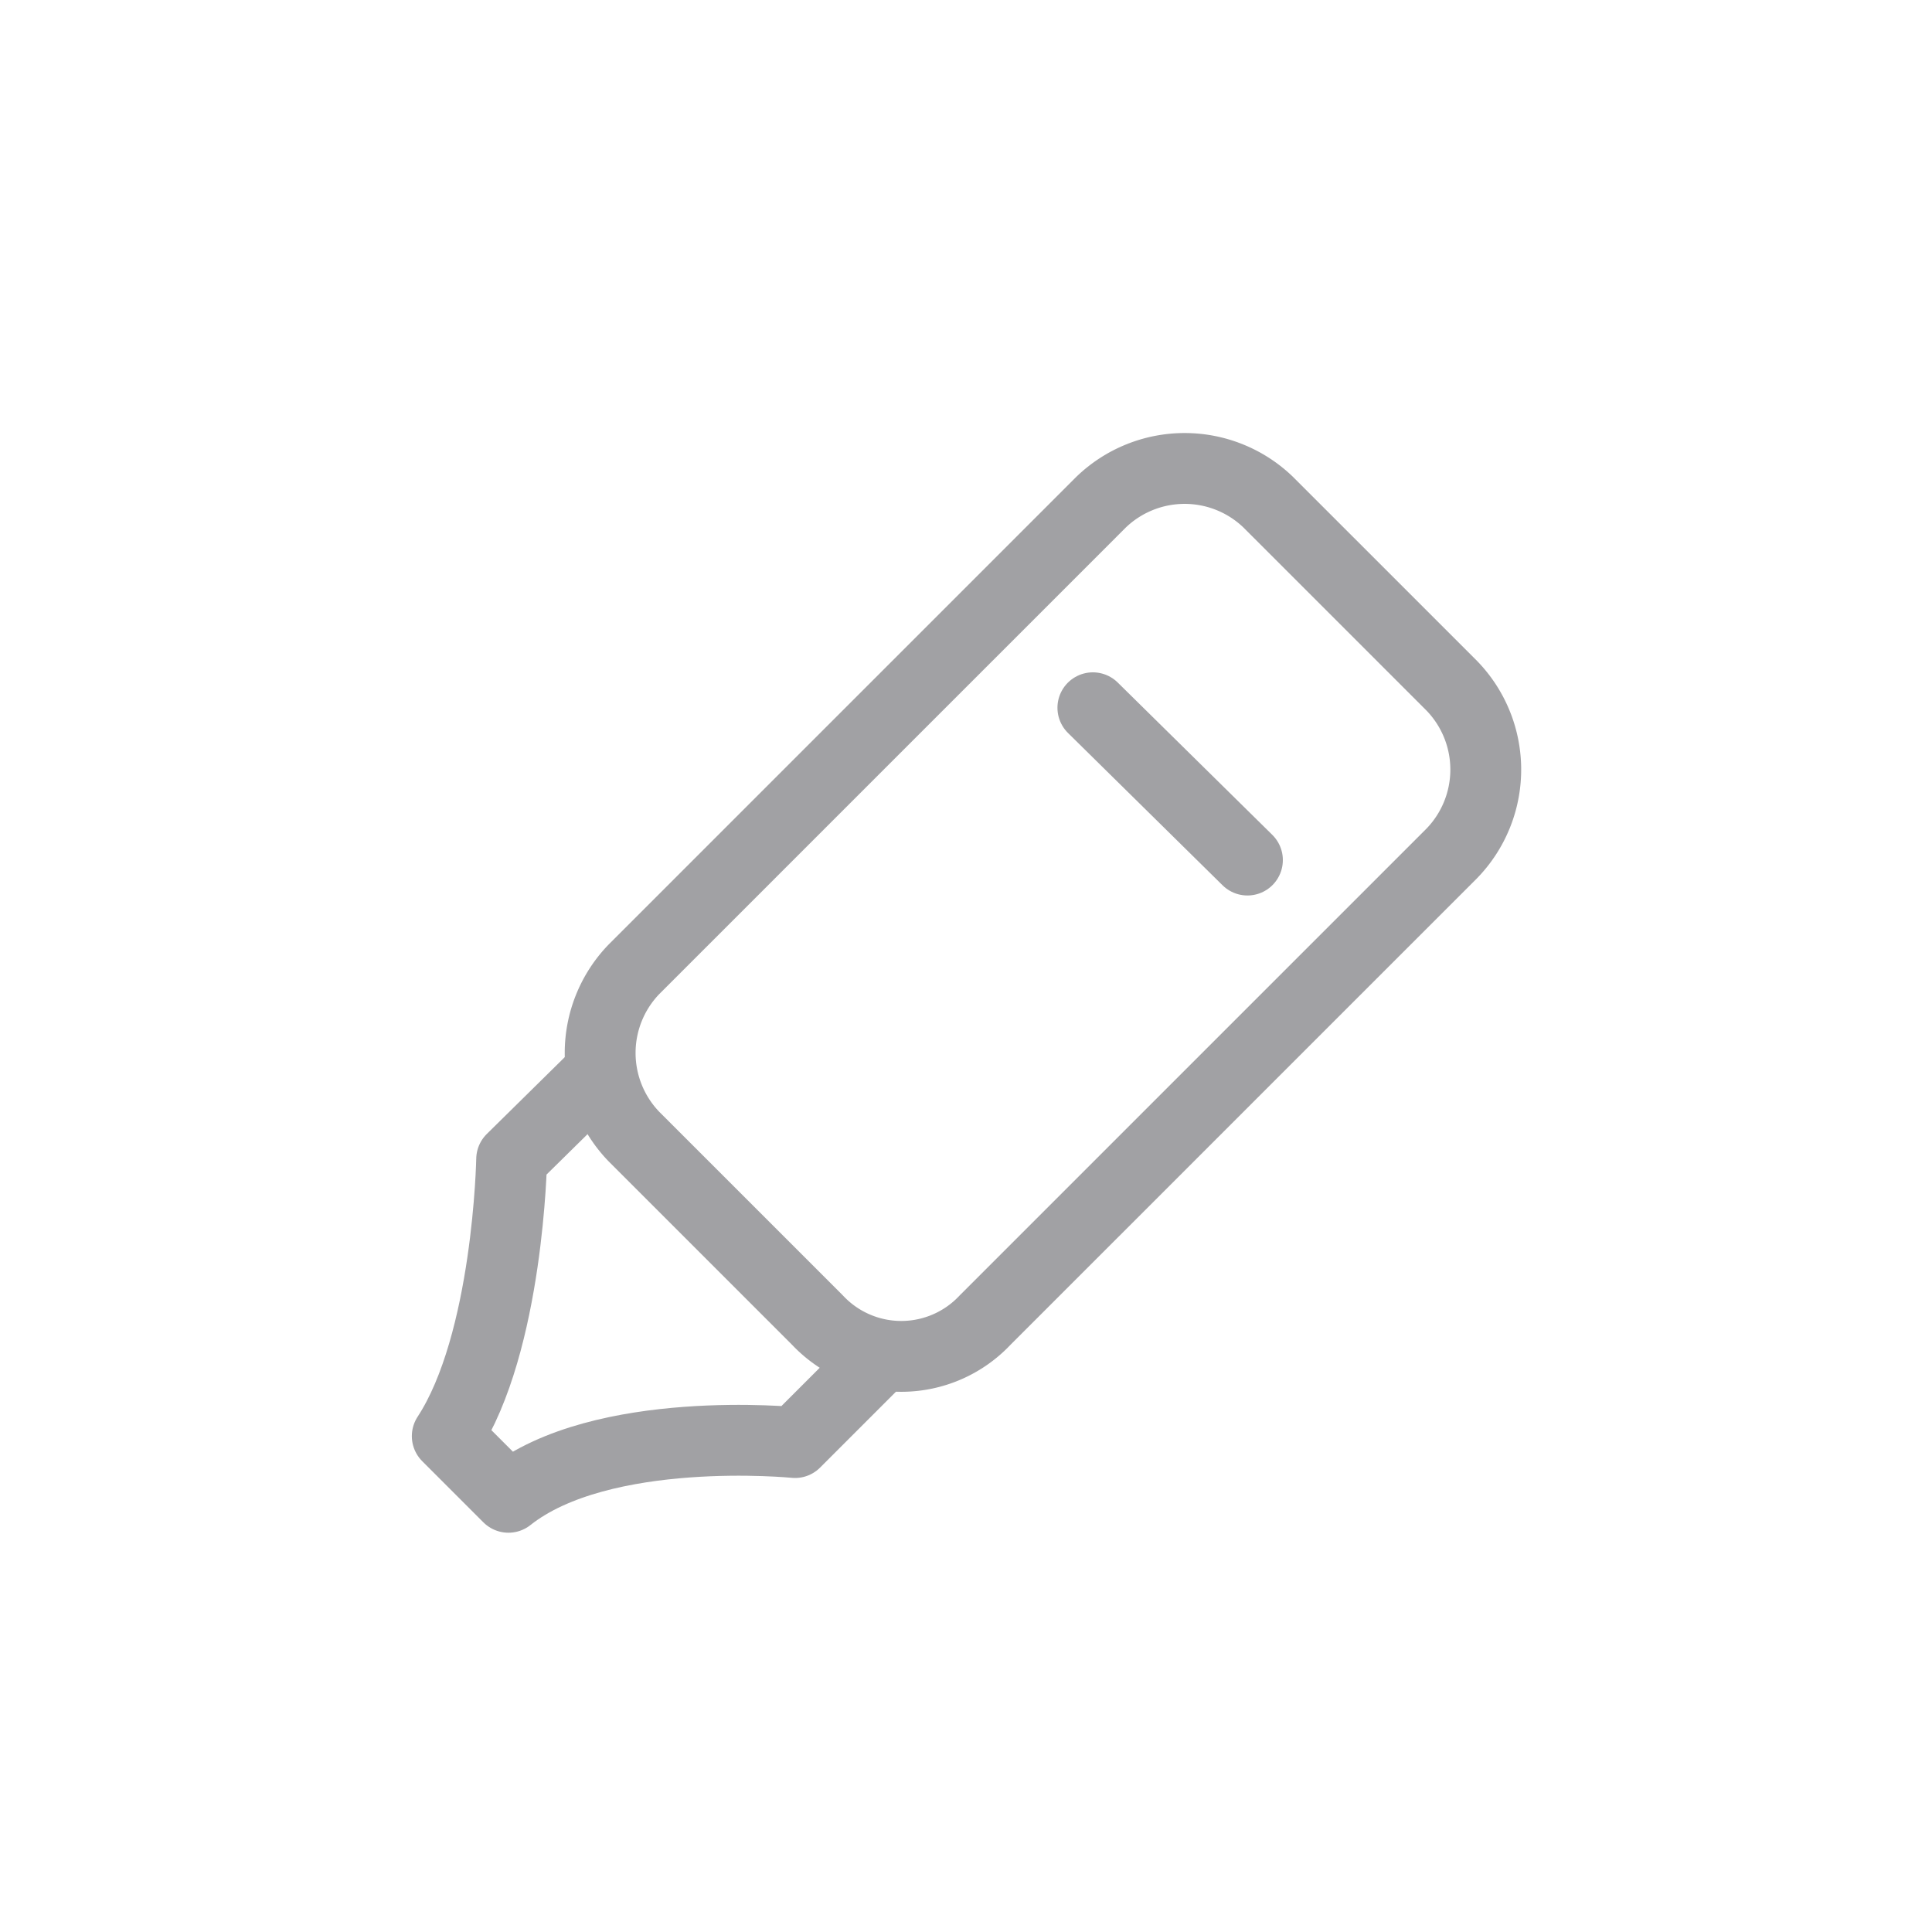 <svg id="Layer_1" data-name="Layer 1" xmlns="http://www.w3.org/2000/svg" viewBox="0 0 60 60"><defs><style>.cls-1{fill:none;stroke:#a1a1a4;stroke-linecap:round;stroke-linejoin:round;stroke-width:2.2px}</style></defs><path class="cls-1" d="M25.39 41l-5.7-5.7a3.74 3.74 0 010-5.2l14.5-14.5a3.74 3.74 0 015.2 0l5.7 5.7a3.74 3.74 0 010 5.2L30.59 41a3.57 3.57 0 01-5.2 0z"/><path class="cls-1" d="M18.59 33.34L15.89 36s-.1 5.7-2 8.6l1.9 1.9c2.9-2.3 8.9-1.7 8.9-1.7l2.6-2.6M38.74 26.71l-4.8-4.73"/></svg>